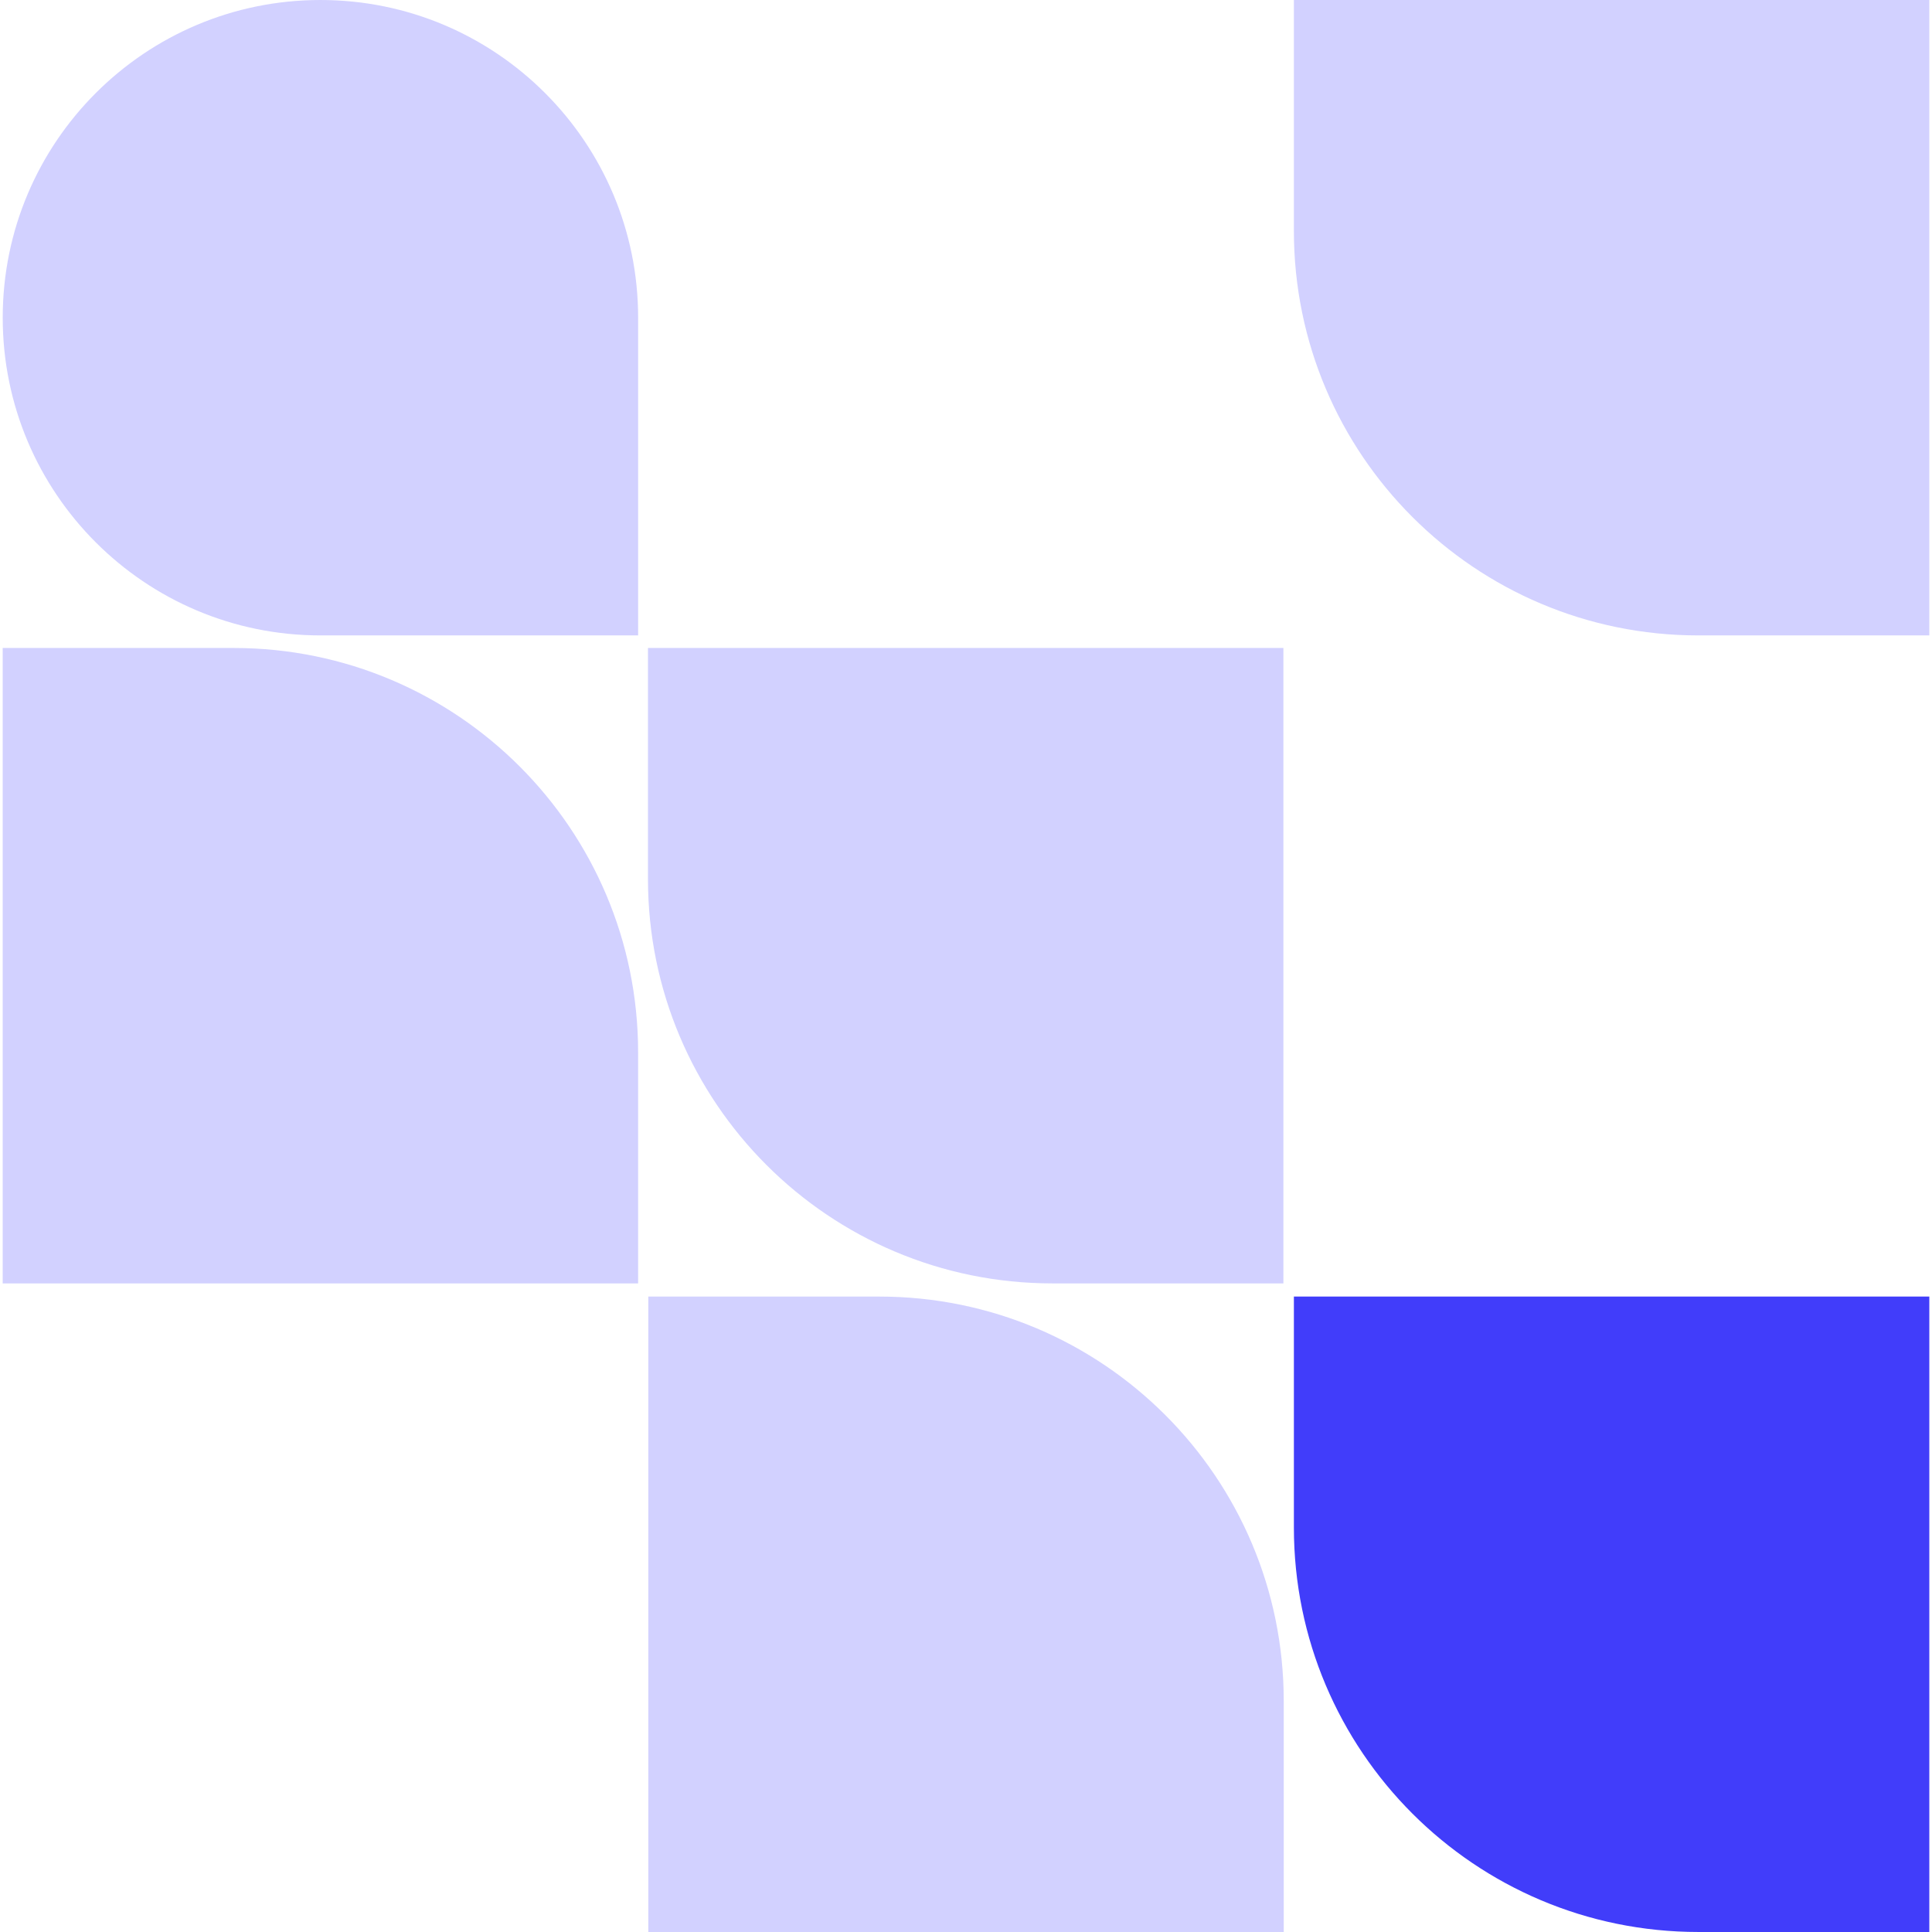  <svg preserveAspectRatio="xMidYMid meet" data-bbox="20.72 20.5 158.56 159.001" viewBox="20.72 20.5 158.56 159.001" height="400" width="400" xmlns="http://www.w3.org/2000/svg" data-type="color" role="presentation" aria-hidden="true" aria-label="">
      <g>
        <path d="M20.72 126.122V73.828h19.01c18.383 0 33.285 14.902 33.285 33.285v19.01H20.72z" fill="#D2D1FF" data-color="1"></path>
        <path d="M73.017 72.794H46.87c-14.441 0-26.147-11.706-26.147-26.147C20.723 32.206 32.43 20.5 46.87 20.5c14.441 0 26.147 11.706 26.147 26.147v26.147z" fill="#D2D1FF" data-color="2"></path>
        <path d="M179.28 20.5v52.294h-19.01c-18.383 0-33.285-14.902-33.285-33.285V20.5h52.295z" fill="#D2D1FF" data-color="1"></path>
        <path d="M179.28 127.206V179.5h-19.01c-18.383 0-33.285-14.902-33.285-33.285v-19.01h52.295z" fill="#413dfa" data-color="3"></path>
        <path d="M73.854 179.5v-52.294h19.01c18.383 0 33.285 14.902 33.285 33.285v19.01H73.854z" fill="#D2D1FF" data-color="1"></path>
        <path d="M126.122 73.828v52.294h-19.01c-18.383 0-33.285-14.902-33.285-33.285v-19.01h52.295z" fill="#D2D1FF" data-color="2"></path>
      </g>
    </svg>